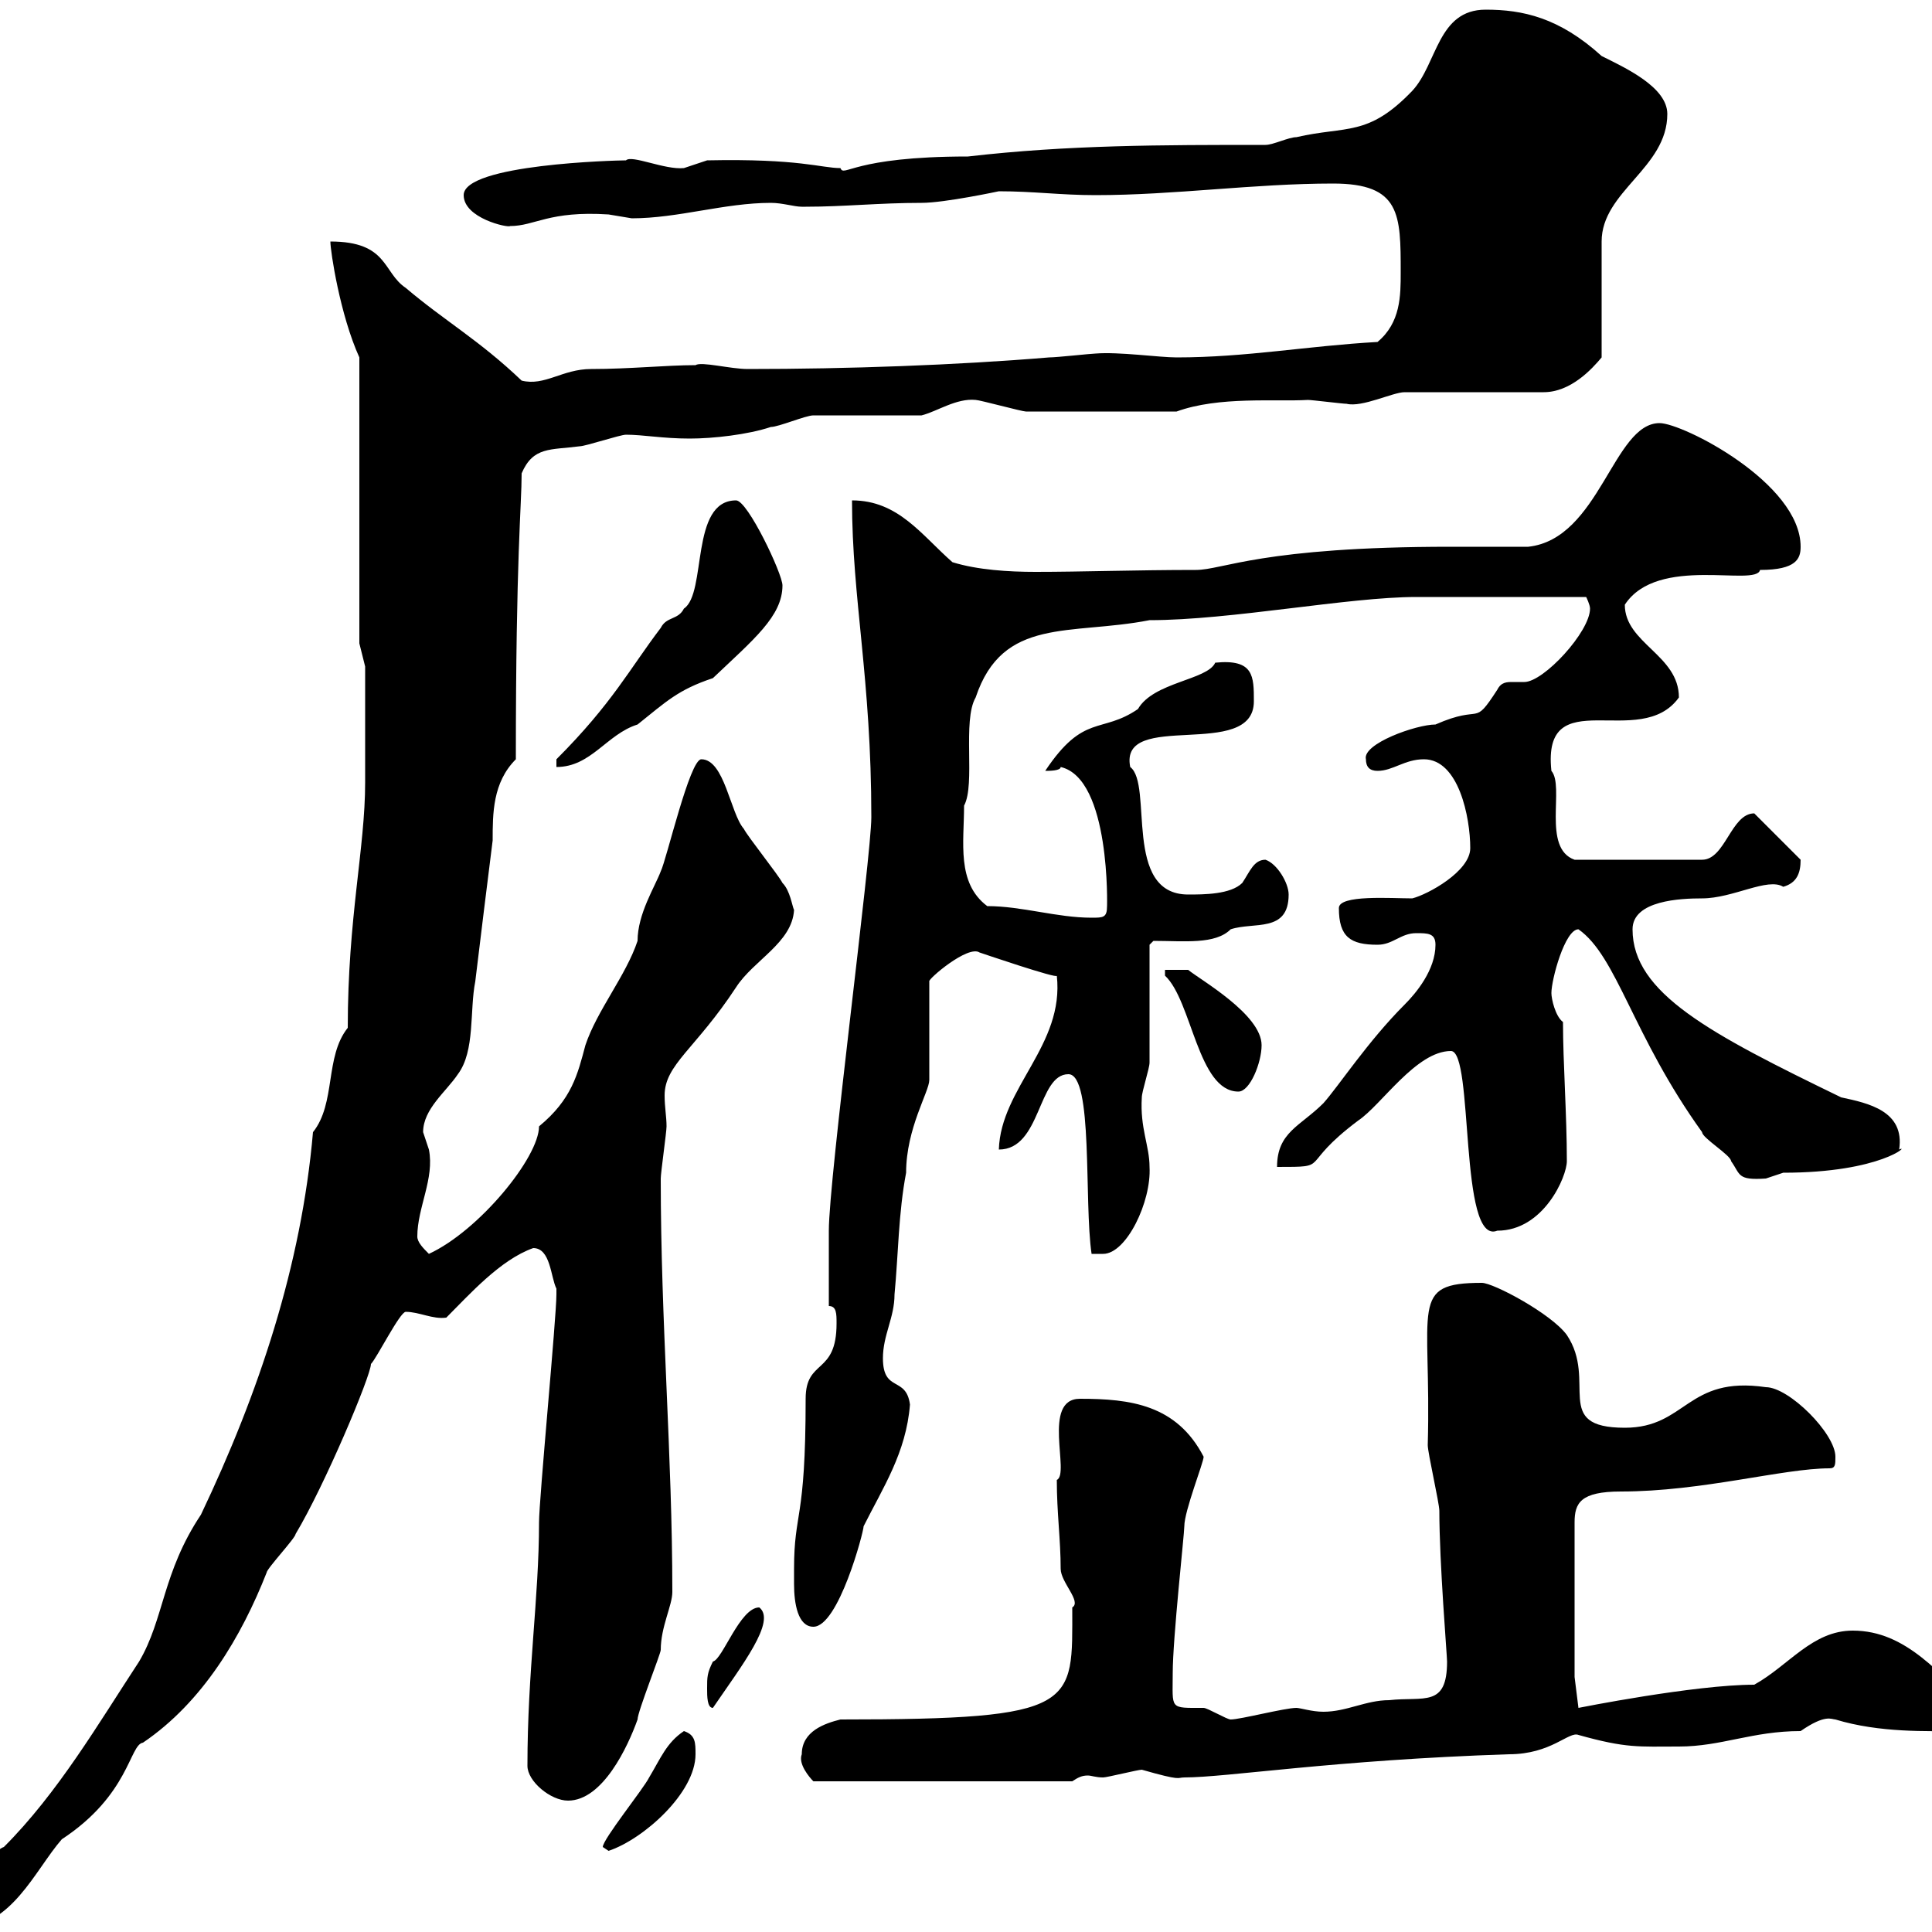 <svg xmlns="http://www.w3.org/2000/svg" xmlns:xlink="http://www.w3.org/1999/xlink" width="300" height="300"><path d="M-8.40 296.40C-8.40 298.20-8.40 299.40-6.60 299.40C1.80 299.40 5.40 290.40 9.60 285.60C20.10 278.70 20.10 270.90 22.20 270.60C31.50 264.30 37.50 254.10 41.40 244.20C41.40 243.60 45.90 238.80 45.90 238.20C50.40 230.70 57.60 213.60 57.60 211.80C58.50 210.90 62.10 203.70 63 203.70C65.10 203.70 67.20 204.90 69.30 204.60C72.90 201 77.70 195.60 82.80 193.80C85.50 193.80 85.50 198.30 86.40 200.10C86.40 201 86.40 201 86.40 201C86.40 204.60 83.70 232.80 83.70 236.40C83.70 248.10 81.90 259.50 81.90 274.20C81.90 276.60 85.50 279.60 88.20 279.60C93.60 279.60 97.50 271.20 99 267C99 265.80 102.60 256.80 102.60 256.20C102.60 252.60 104.40 249.30 104.40 247.20C104.40 225.90 102.60 205.50 102.60 183C102.60 182.10 103.50 175.80 103.50 174.90C103.50 173.40 103.20 171.90 103.20 170.10C103.20 165.30 108 162.90 114.30 153.30C117 149.10 123 146.40 123.30 141.30C123 140.70 122.70 138.30 121.50 137.10C120.90 135.90 116.10 129.90 115.50 128.70C113.40 126.30 112.50 117.90 108.90 117.90C107.10 117.90 103.50 133.50 102.60 135.30C101.70 137.70 99 141.90 99 146.10C97.20 151.50 92.70 156.90 90.90 162.30C89.70 166.80 88.80 170.70 83.70 174.90C83.70 179.70 74.40 191.10 66.60 194.70C65.70 193.80 64.80 192.90 64.80 192C64.80 187.50 67.50 183 66.60 178.50C66.60 178.50 65.70 175.80 65.70 175.80C65.70 172.20 69.30 169.50 71.10 166.80C73.80 163.20 72.90 156.90 73.80 152.40C74.70 144.90 75.60 137.70 76.50 130.50C76.50 126.30 76.50 121.50 80.10 117.90C80.10 86.10 81 78.60 81 73.50C82.80 69.30 85.50 69.90 90 69.30C90.90 69.30 96.30 67.50 97.20 67.50C99.90 67.50 102.90 68.10 107.10 68.10C110.70 68.10 116.10 67.50 119.70 66.30C120.90 66.30 125.10 64.50 126.30 64.50C128.70 64.50 140.70 64.50 143.10 64.50C145.50 63.90 148.50 61.80 151.50 62.10C152.10 62.10 158.70 63.90 159.30 63.90L182.70 63.90C189.30 61.50 198 62.40 203.10 62.10C203.70 62.10 208.50 62.70 209.10 62.70C211.50 63.30 216.30 60.90 218.10 60.90L239.70 60.90C243.90 60.90 247.20 57.30 248.70 55.50L248.70 37.50C248.70 29.70 258.90 26.10 258.90 17.70C258.90 13.50 252.30 10.50 248.70 8.70C242.10 2.70 236.40 1.50 230.70 1.50C223.20 1.50 223.20 9.90 219.30 14.10C212.40 21.30 209.10 19.50 201.30 21.30C200.10 21.30 197.70 22.50 196.50 22.50C180.30 22.50 165.90 22.50 150.30 24.30C132.30 24.30 131.10 27.60 130.50 26.10C127.50 26.10 124.20 24.60 109.80 24.90C109.80 24.90 106.20 26.10 106.20 26.10C103.20 26.40 98.10 24 97.20 24.90C95.70 24.90 72 25.50 72 30.30C72 33.90 78.90 35.40 79.20 35.10C83.10 35.10 85.20 32.70 94.50 33.30C94.50 33.30 98.10 33.90 98.10 33.90C105.30 33.90 112.50 31.50 119.70 31.50C121.50 31.50 123.30 32.10 124.50 32.10C125.10 32.10 125.10 32.10 125.10 32.10C131.10 32.10 136.50 31.50 143.10 31.50C146.70 31.50 155.10 29.70 155.10 29.70C160.50 29.70 164.70 30.30 170.10 30.30C182.40 30.30 194.70 28.50 207 28.50C217.50 28.50 217.50 33.30 217.50 42.30C217.50 45.90 217.50 50.10 213.90 53.10C203.10 53.70 193.50 55.50 182.70 55.50C180 55.50 173.70 54.60 170.10 54.90C169.50 54.90 164.10 55.50 162.90 55.50C148.50 56.70 131.70 57.30 116.10 57.30C113.40 57.30 108.90 56.10 108 56.70C103.50 56.70 97.80 57.30 91.80 57.30C87.30 57.30 84.60 60 81 59.10C74.40 52.80 69 49.80 63 44.70C59.40 42.30 60.30 37.50 51.30 37.50C51.30 39 52.80 48.90 55.80 55.50L55.80 99.90L56.70 103.50C56.70 106.50 56.70 119.10 56.70 121.50C56.70 131.70 54 142.50 54 159.60C50.40 164.10 52.20 171.30 48.60 175.80C46.80 196.50 40.20 216.30 31.20 235.20C25.20 244.20 25.50 251.40 21.60 258C15.30 267.60 9 278.40 0.60 286.80C-1.20 287.40-7.20 294-8.40 295.80C-8.40 295.80-8.40 296.40-8.40 296.40ZM93.60 286.80C93.60 286.80 94.50 287.40 94.50 287.40C99.90 285.60 108 278.40 108 272.40C108 270.60 108 269.40 106.20 268.80C103.50 270.60 102.60 273 100.80 276C99.90 277.80 93.60 285.60 93.60 286.80ZM124.50 272.40C123.90 273.90 125.70 276 126.30 276.60L166.50 276.60C167.40 276 168 275.70 168.90 275.70C169.50 275.70 170.10 276 171.30 276C171.90 276 176.70 274.80 177.30 274.80C183.60 276.60 182.70 276 183.90 276C190.50 276 207 273.30 234.30 272.40C240.90 272.40 243.60 268.80 245.10 269.40C252.60 271.50 254.40 271.20 260.70 271.20C267.30 271.20 272.10 268.80 279.60 268.80C283.50 266.10 284.40 267 285 267C291.90 269.10 299.40 268.80 303.90 268.80C304.80 268.80 307.50 267.60 307.50 267.60L307.50 265.80C301.20 260.10 296.10 253.20 287.70 253.20C281.40 253.20 277.80 258.60 272.40 261.60C263.10 261.60 245.10 265.20 245.10 265.20L244.50 260.40L244.50 236.40C244.50 233.40 245.40 231.60 251.70 231.60C264.30 231.60 276.90 228 284.10 228C285 228 285 227.40 285 226.20C285 222.60 277.80 215.40 274.20 215.40C261.90 213.60 261.90 221.70 252.30 221.70C240.90 221.70 248.10 214.50 243.30 207.30C240.90 204 231.90 199.20 230.10 199.20C218.70 199.20 222.30 202.80 221.70 224.40C221.70 225.60 223.50 233.40 223.50 234.60C223.50 242.70 224.70 257.10 224.70 258C224.70 265.20 221.10 263.40 215.70 264C212.10 264 209.10 265.80 205.50 265.80C203.70 265.80 201.90 265.20 201.30 265.20C199.50 265.20 192.60 267 191.10 267C190.50 267 187.50 265.20 186.90 265.20C181.50 265.20 182.10 265.50 182.10 259.80C182.10 254.40 183.90 238.20 183.90 237C183.90 234.60 186.90 227.10 186.90 226.20C182.70 218.10 175.50 217.20 167.70 217.20C161.70 217.20 166.20 228.90 164.10 229.80C164.10 234.90 164.70 239.10 164.70 243.60C164.70 245.70 168 248.70 166.50 249.60C166.50 264.90 167.70 267 130.50 267C128.10 267.60 124.50 268.80 124.50 272.40ZM109.80 262.20C109.80 263.40 109.80 265.20 110.70 265.20C115.20 258.60 120.60 251.70 117.90 249.60C114.90 249.60 112.20 257.70 110.70 258C109.80 259.80 109.80 260.40 109.80 262.20ZM123.30 243.60C123.30 244.20 123.30 245.10 123.30 246C123.30 249 123.90 252.60 126.30 252.60C130.20 252.60 134.10 237.90 134.10 237C137.10 231 140.70 225.60 141.30 218.10C140.70 213.60 137.10 216.30 137.10 210.90C137.10 207.30 138.90 204.60 138.90 201C139.50 194.70 139.50 188.40 140.70 182.10C140.70 175.20 144.30 169.50 144.30 167.70L144.30 152.40C144 152.10 150.30 146.70 152.10 147.90C152.10 147.90 164.40 152.10 164.10 151.50C165.30 162.30 155.40 168.90 155.10 178.50C161.70 178.50 161.10 166.80 165.90 166.80C169.80 166.80 168.30 186.60 169.50 194.70L171.30 194.70C174.90 194.70 178.80 186.60 178.50 181.20C178.50 177.90 177 175.20 177.30 170.40C177.30 169.50 178.50 165.90 178.50 165C178.50 162.30 178.50 149.70 178.50 146.70L179.10 146.10C183.90 146.10 188.70 146.70 191.10 144.30C194.70 143.10 200.10 144.90 200.10 138.90C200.10 137.10 198.30 134.10 196.50 133.50C194.70 133.50 194.10 135.30 192.90 137.10C191.10 138.90 186.90 138.90 184.50 138.90C174.30 138.90 179.10 121.80 175.50 119.10C173.70 110.10 194.70 118.20 194.70 108.90C194.70 105 194.70 102.30 188.70 102.90C187.50 105.60 179.10 105.90 176.70 110.10C171 114 168.30 110.70 162.30 119.70C162.90 119.70 164.70 119.70 164.70 119.10C172.50 120.90 171.90 141 171.90 140.70C171.90 142.50 171.30 142.50 169.50 142.50C164.10 142.50 158.70 140.70 153.30 140.70C148.50 137.10 149.70 130.80 149.70 125.10C151.50 121.80 149.40 111.90 151.50 108.30C155.70 95.70 166.20 98.70 178.50 96.30C191.10 96.30 209.40 92.70 219.90 92.70L246.30 92.70C246.30 92.70 246.90 93.90 246.90 94.50C246.90 98.10 239.70 105.90 236.70 105.90C236.40 105.90 235.80 105.90 234.90 105.90C234 105.90 233.10 105.90 232.50 107.10C228.60 113.10 230.40 109.20 222.90 112.50C219.90 112.50 211.50 115.50 212.10 117.90C212.10 119.10 212.70 119.70 213.90 119.70C216.30 119.70 218.10 117.90 221.10 117.90C226.50 117.90 228.30 126.90 228.30 131.70C228.30 135.30 221.70 138.90 219.30 139.50C216 139.50 207.90 138.90 207.90 141C207.90 145.50 209.70 146.70 213.90 146.70C216.30 146.70 217.50 144.90 219.90 144.90C221.70 144.90 222.90 144.90 222.90 146.70C222.90 150.60 219.90 154.20 218.10 156C212.40 161.70 207.90 168.60 205.50 171.30C201.90 174.90 198.30 175.80 198.30 181.20C207 181.20 201.30 181.20 210.90 174C214.50 171.60 219.90 163.20 225.30 163.20C228.90 163.20 226.50 193.50 232.50 191.10C239.70 191.10 243.30 182.70 243.30 180.30C243.30 173.10 242.70 165 242.70 158.70C241.50 157.80 240.90 155.10 240.90 154.20C240.90 152.10 243 144.30 245.10 144.30C251.10 148.50 253.50 160.80 264.30 175.80C264.30 176.70 268.80 179.40 268.80 180.30C270.30 182.40 269.70 183.30 274.20 183C274.20 183 276.90 182.10 276.90 182.10C292.20 182.10 296.70 177.60 294.90 178.50C295.80 172.50 290.10 171.30 285.90 170.40C265.50 160.50 253.50 154.20 253.50 144.30C253.50 139.80 261 139.50 264.30 139.50C269.10 139.50 274.50 136.20 276.90 137.70C279 137.10 279.60 135.60 279.60 133.50L272.40 126.30C268.80 126.30 267.90 133.50 264.30 133.50L244.50 133.50C239.40 131.70 243 122.10 240.90 119.70C239.40 105.60 254.70 116.70 260.70 108.30C260.70 101.70 252.30 99.90 252.30 93.90C257.40 86.10 272.70 91.20 273.30 88.50C279 88.50 279.60 86.70 279.60 84.90C279.60 75 261.30 65.70 257.70 65.70C250.50 65.70 248.40 83.70 237.30 84.90C236.10 84.90 226.50 84.90 225.30 84.90C195.90 84.90 189.90 88.50 185.70 88.50C176.40 88.50 168 88.80 160.80 88.80C156.60 88.80 151.80 88.50 147.90 87.30C143.10 83.10 139.50 77.70 132.30 77.70C132.30 93 135.30 105.30 135.30 126.90C135.30 132.90 128.70 183 128.70 191.10L128.70 202.80C129.90 202.80 129.90 204 129.90 205.50C129.90 213.60 125.10 210.90 125.10 217.20C125.10 236.40 123.30 234.60 123.30 243.60ZM180.90 151.50C185.10 155.40 186 169.50 192.30 169.50C194.10 169.50 195.90 165 195.90 162.30C195.90 157.50 186.30 152.10 184.50 150.60L180.90 150.60ZM86.40 117.90L86.40 119.10C91.80 119.10 94.20 114 99 112.50C103.50 108.90 105.30 107.10 110.70 105.30C117 99.30 121.50 95.70 121.50 90.90C121.50 89.10 116.10 77.70 114.30 77.70C107.10 77.70 109.80 92.10 106.20 94.50C105.30 96.30 103.50 95.70 102.60 97.50C97.80 103.80 95.10 109.20 86.40 117.90Z"/></svg>